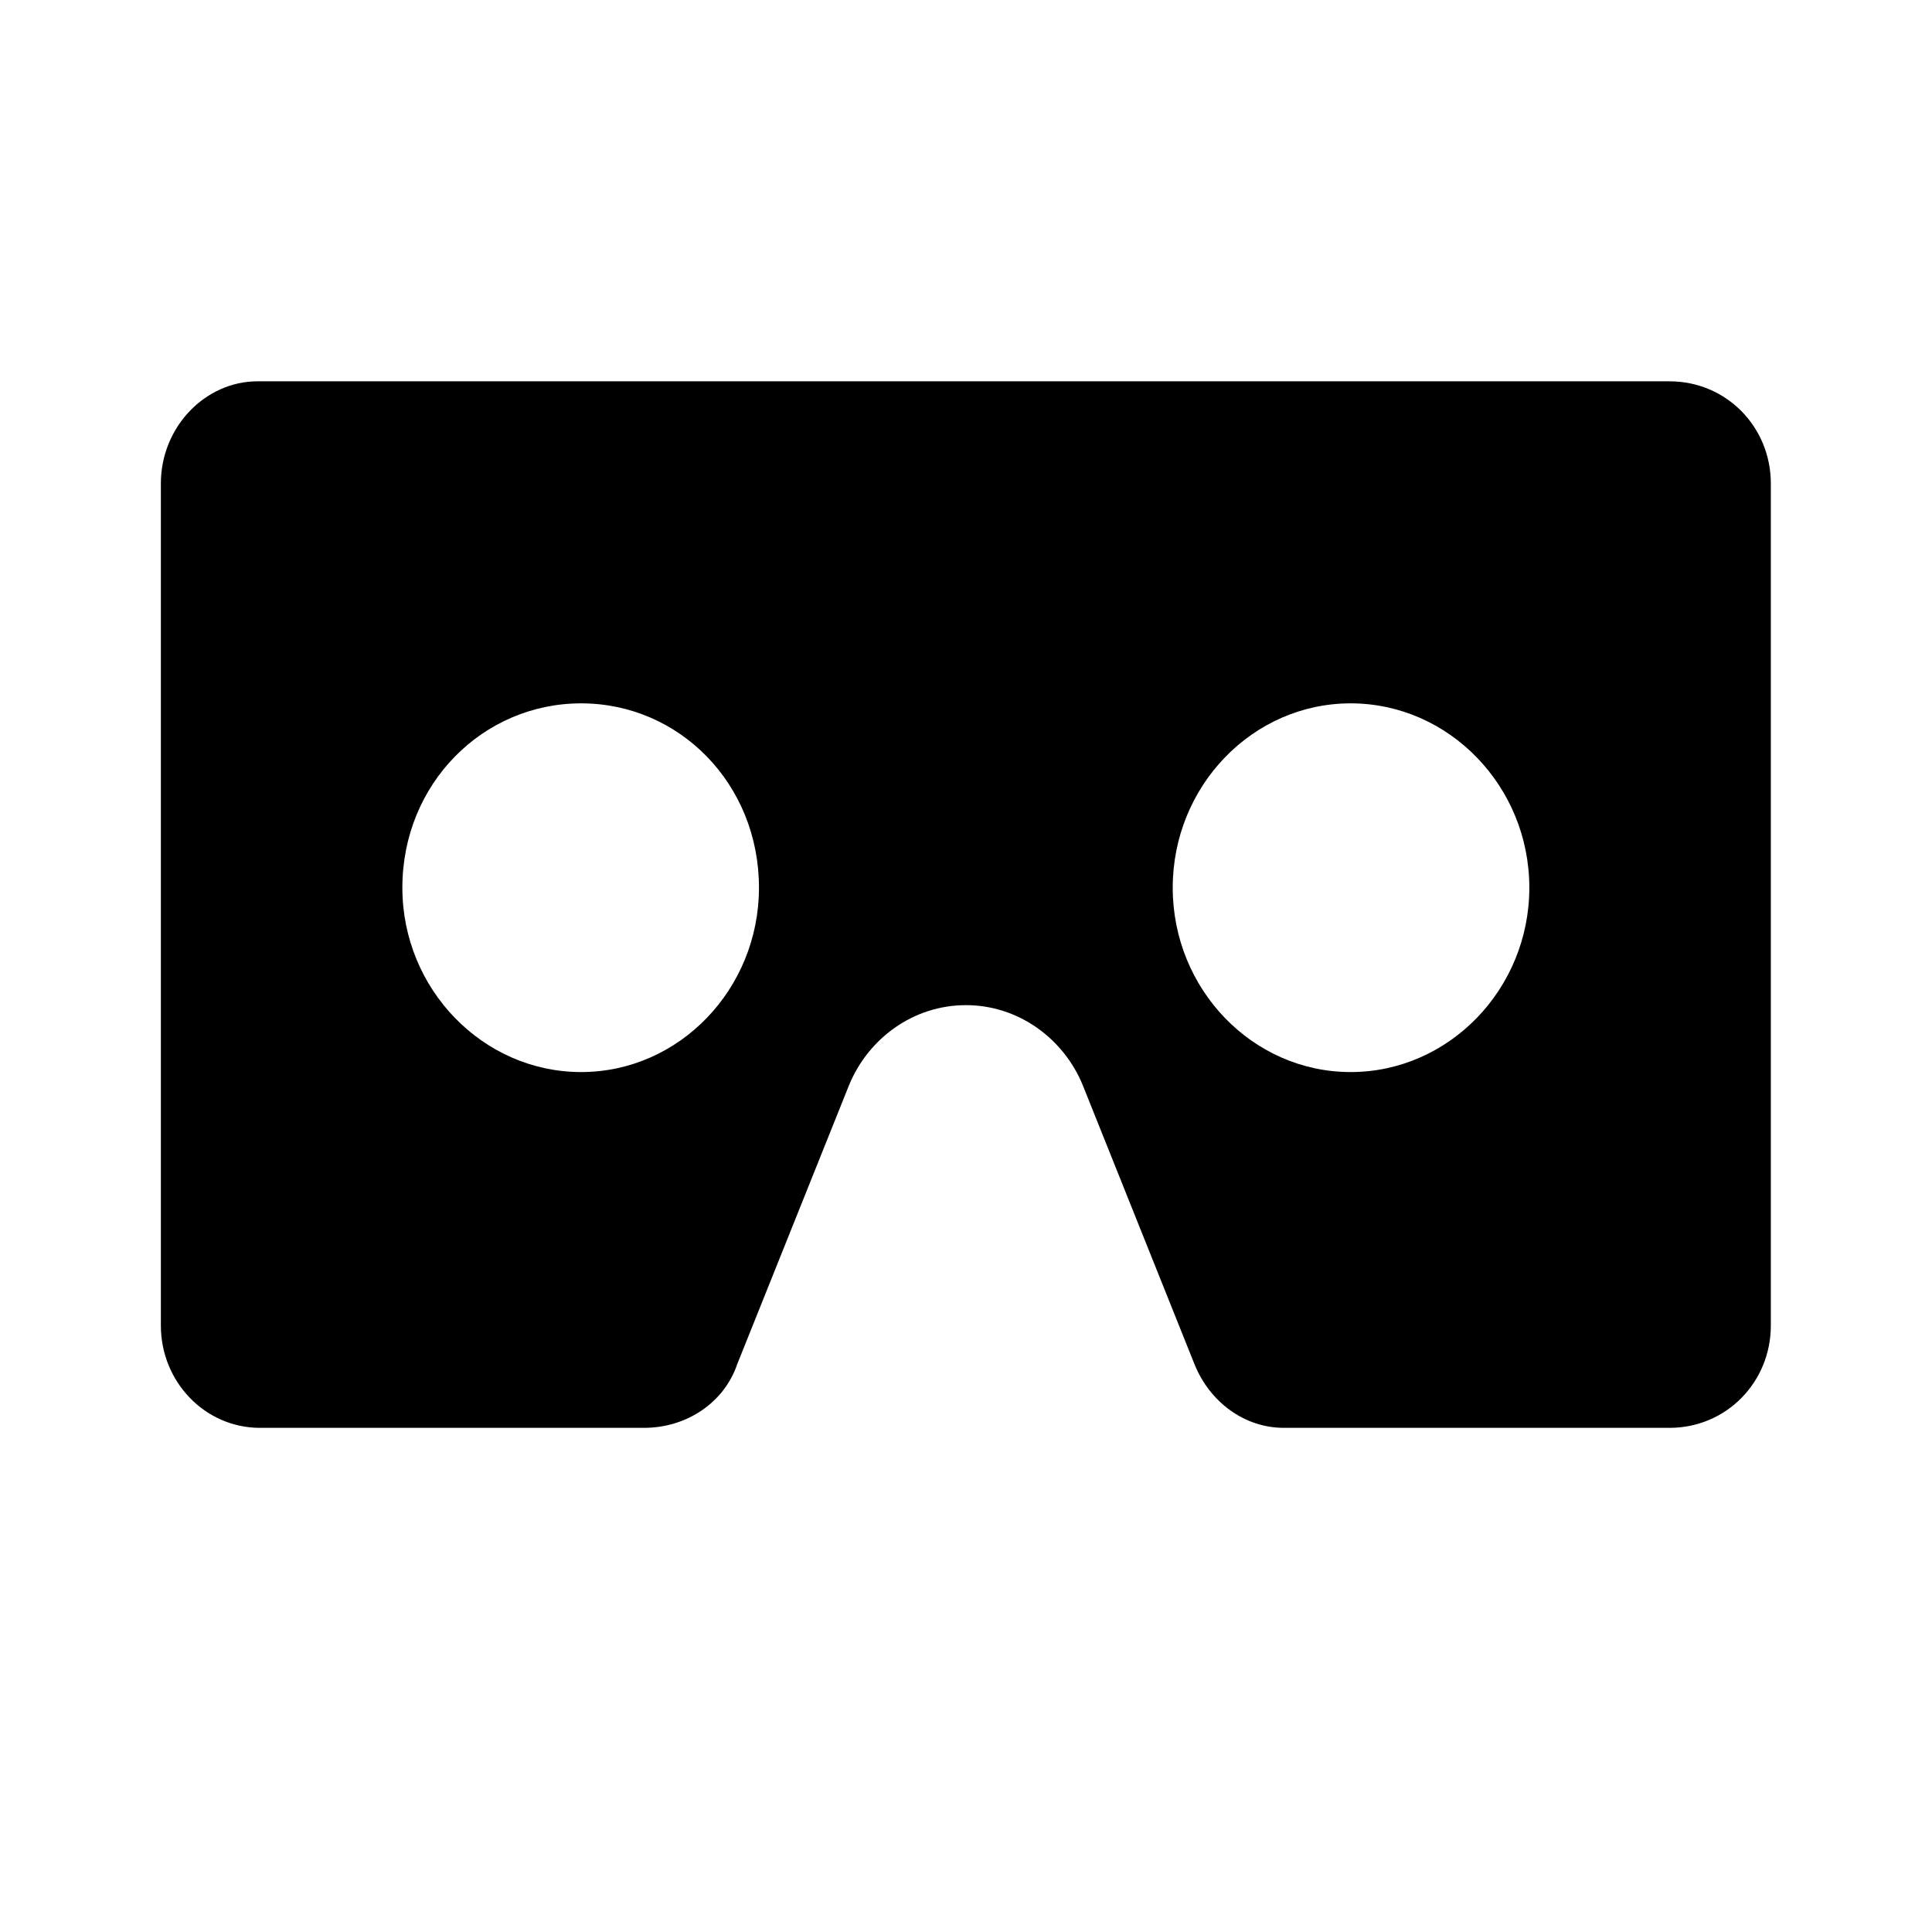 <?xml version="1.0" encoding="UTF-8"?> <svg xmlns="http://www.w3.org/2000/svg" width="19" height="19" viewBox="0 0 19 19" fill="none"><path d="M16.418 3.75H2.532C2.017 3.75 1.582 4.201 1.582 4.755V13.036C1.582 13.59 2.017 14.042 2.556 14.042H6.332C6.76 14.042 7.124 13.788 7.25 13.416L8.351 10.669C8.541 10.21 8.984 9.885 9.499 9.885C10.013 9.885 10.457 10.21 10.647 10.669L11.747 13.416C11.897 13.788 12.238 14.042 12.626 14.042H16.418C16.98 14.042 17.415 13.59 17.415 13.036V4.755C17.415 4.201 16.98 3.75 16.418 3.75ZM5.715 10.543C4.749 10.543 3.957 9.727 3.957 8.73C3.957 7.708 4.749 6.917 5.715 6.917C6.68 6.917 7.464 7.708 7.464 8.73C7.464 9.727 6.68 10.543 5.715 10.543ZM13.283 10.543C12.317 10.543 11.533 9.727 11.533 8.73C11.533 7.732 12.317 6.917 13.283 6.917C14.249 6.917 15.04 7.732 15.04 8.73C15.04 9.727 14.249 10.543 13.283 10.543Z" fill="black"></path></svg> 